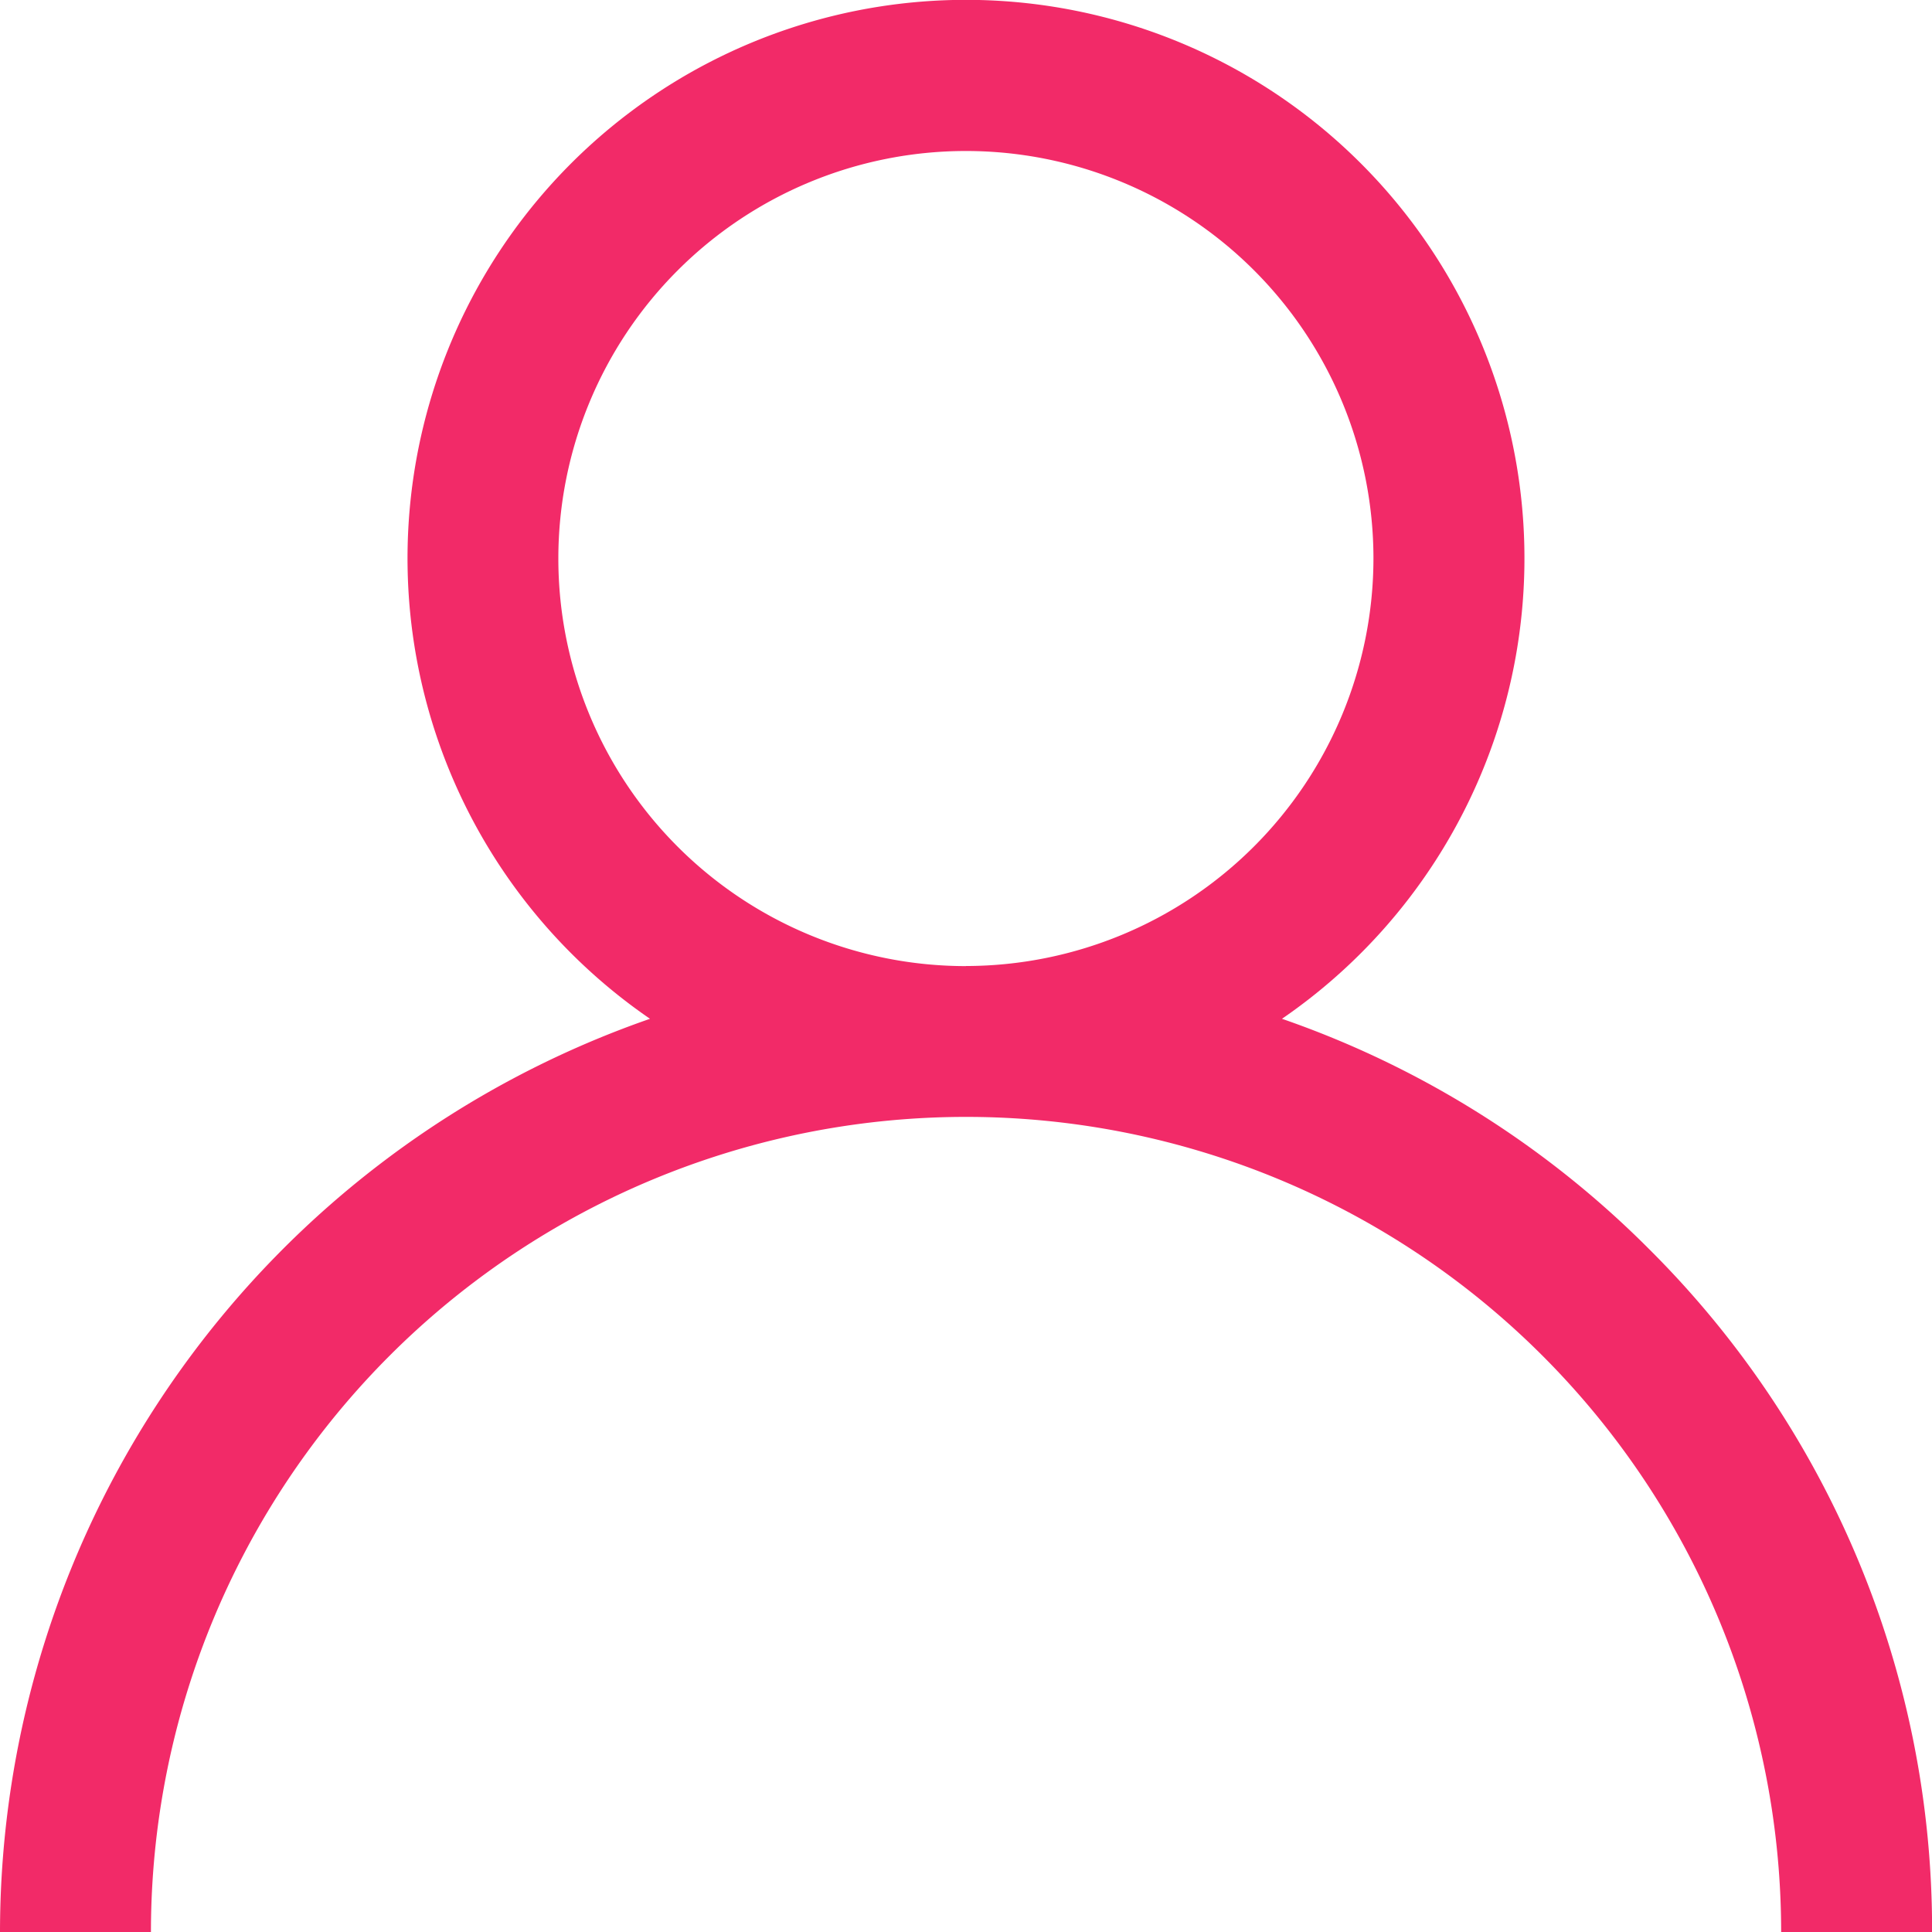<?xml version="1.0" encoding="UTF-8"?> <svg xmlns="http://www.w3.org/2000/svg" id="user" width="65.893" height="65.894" viewBox="0 0 65.893 65.894"> <g id="Сгруппировать_150" data-name="Сгруппировать 150" transform="translate(0)"> <path id="Контур_28" data-name="Контур 28" d="M56.243,42.6a32.82,32.82,0,0,0-12.52-7.853,19.047,19.047,0,1,0-21.554,0A33,33,0,0,0,0,65.893H5.148a27.8,27.8,0,1,1,55.6,0h5.148A32.732,32.732,0,0,0,56.243,42.6Zm-23.3-9.65a13.9,13.9,0,1,1,13.9-13.9A13.915,13.915,0,0,1,32.947,32.947Z" transform="translate(0)" fill="#f22a68"></path> </g> </svg> 